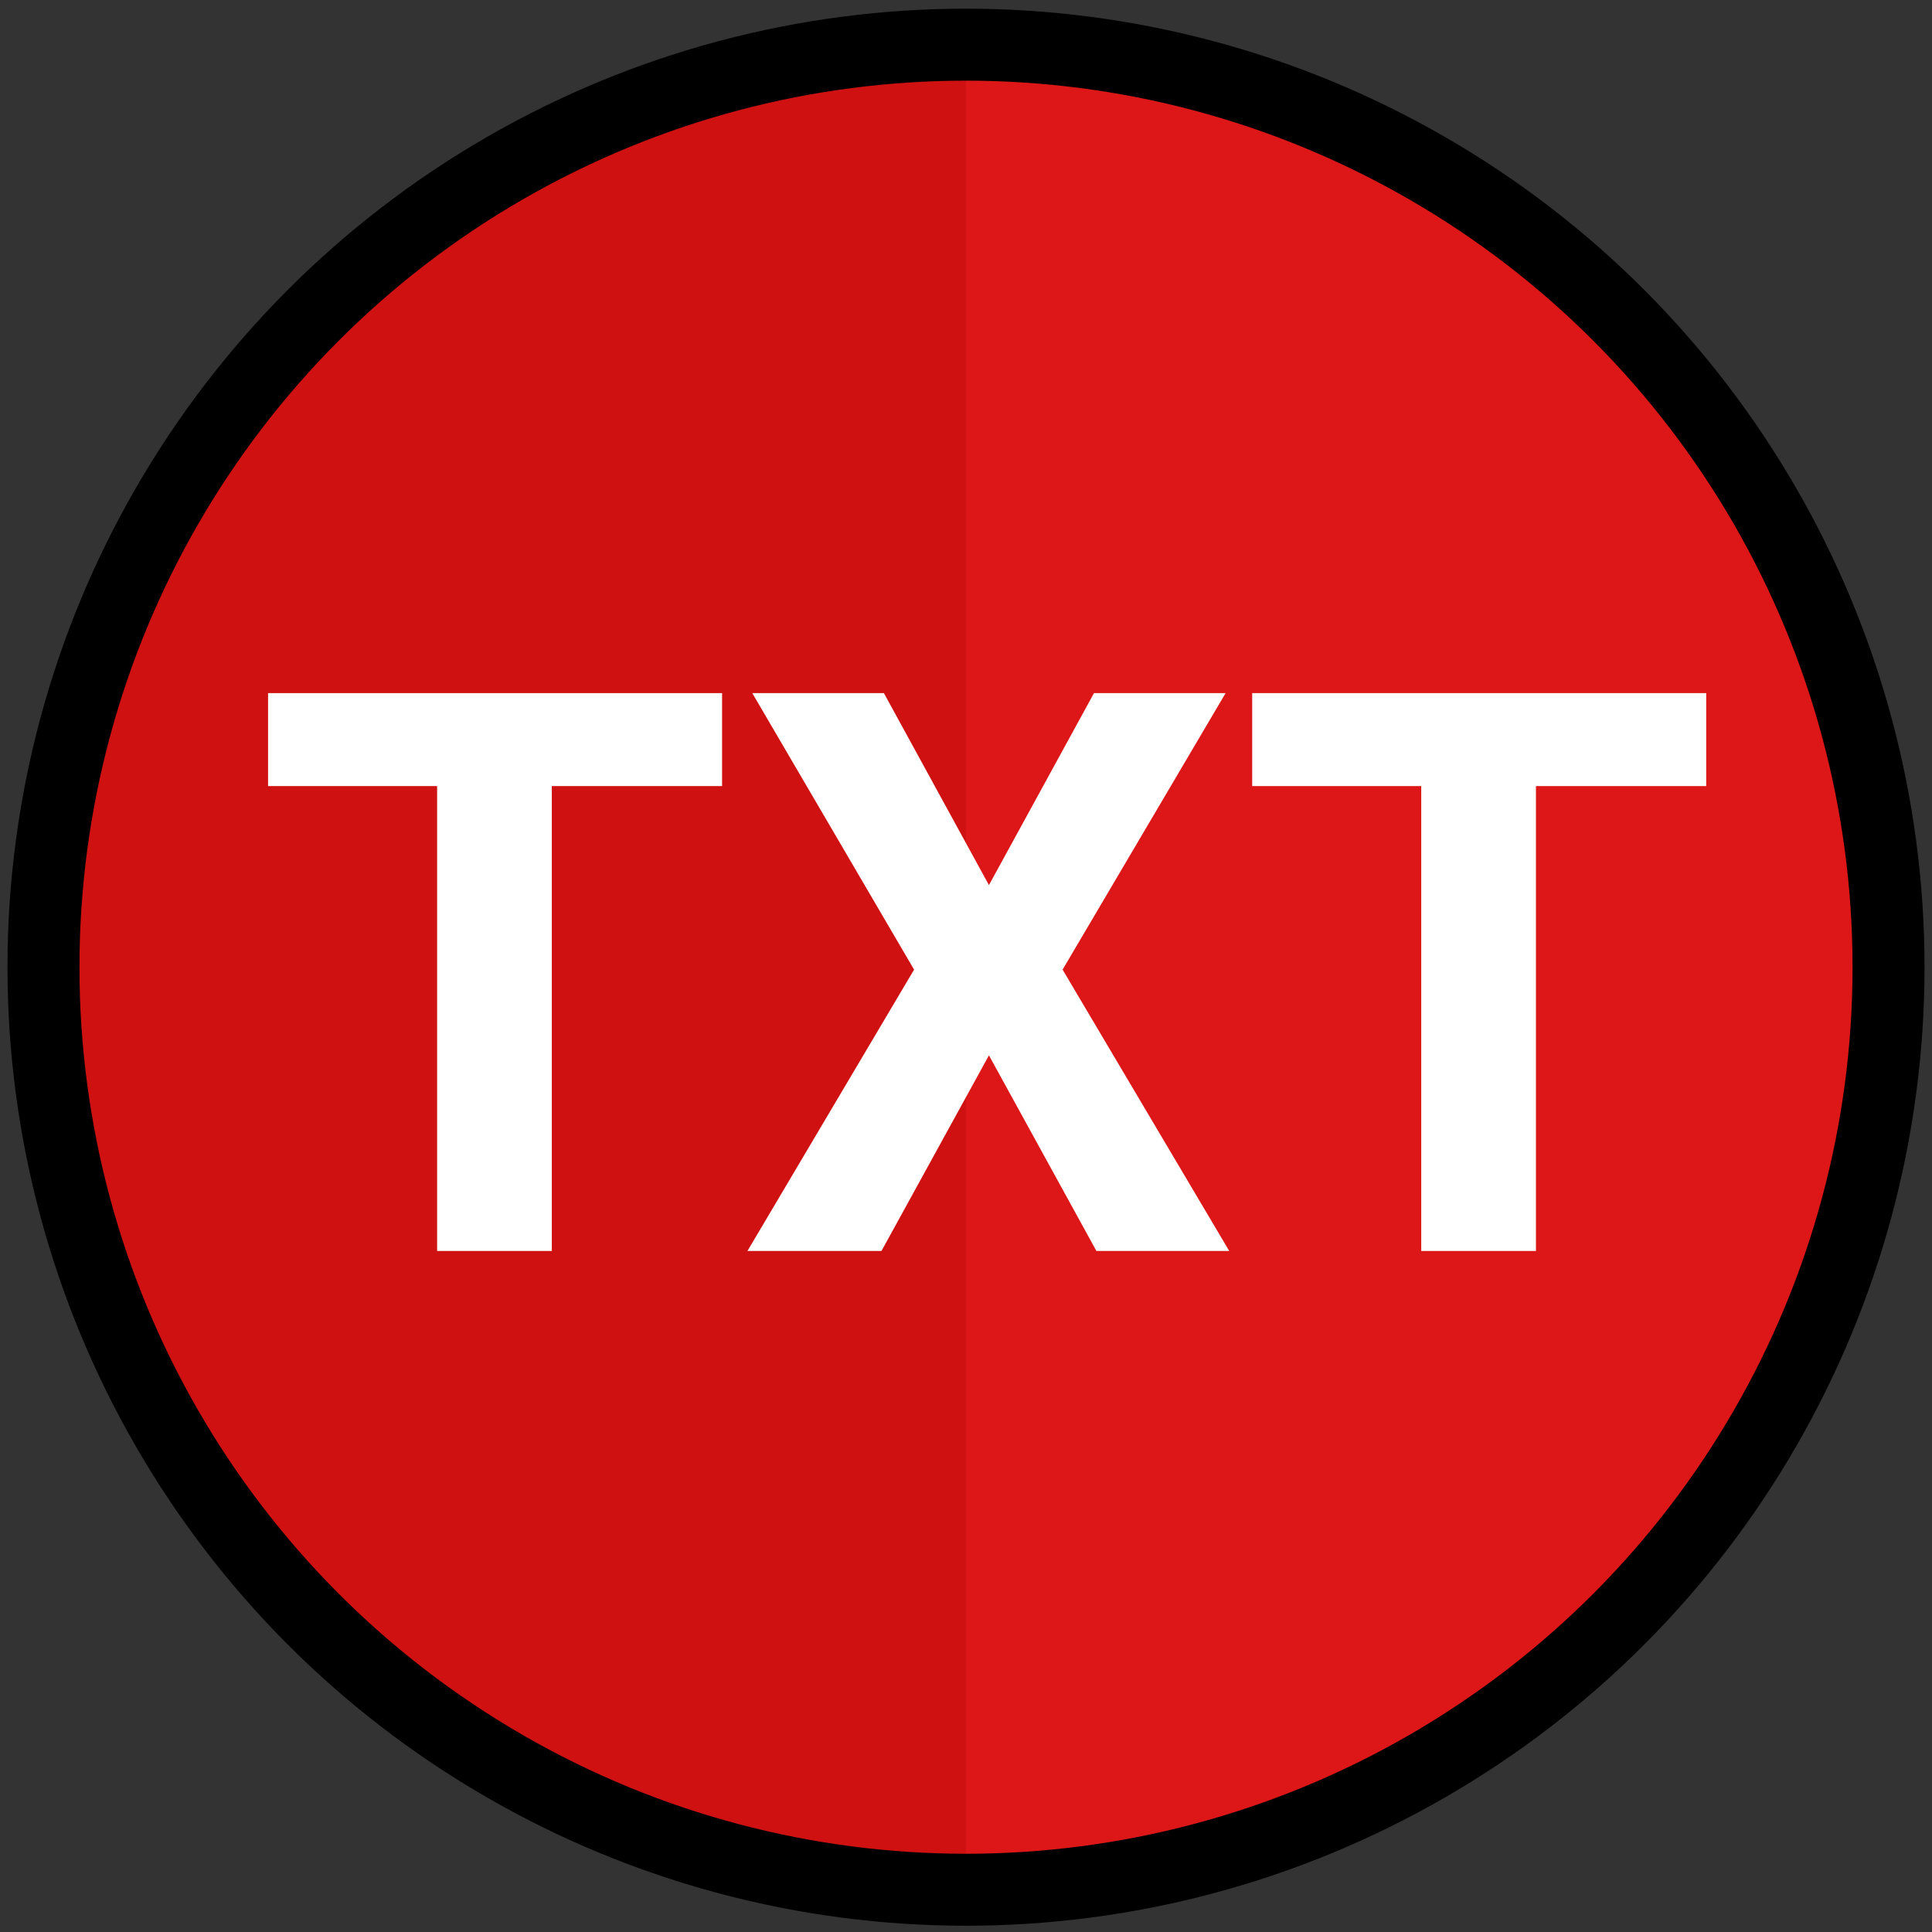 <?xml version="1.0" encoding="utf-8"?>
<!-- Generator: Adobe Illustrator 22.1.0, SVG Export Plug-In . SVG Version: 6.00 Build 0)  -->
<svg version="1.1" id="Layer_1" xmlns="http://www.w3.org/2000/svg" xmlns:xlink="http://www.w3.org/1999/xlink" x="0px" y="0px"
	 viewBox="0 0 160 160" style="enable-background:new 0 0 160 160;" xml:space="preserve">
<rect x="0" y="0" width="160" height="160" fill="#333333" stroke="none"/>
<style type="text/css">
	.st0{fill:#CF1111;}
	.st1{fill:#DD1717;}
	.st2{display:none;fill:none;stroke:#FFFFFF;stroke-width:4.037;stroke-miterlimit:10;}
	.st3{enable-background:new    ;}
	.st4{fill:#FFFFFF;}
	.st5{fill:none;stroke:#000000;stroke-width:5.961;stroke-miterlimit:10;}
</style>
<circle class="st0" cx="80" cy="80.1" r="75"/>
<path class="st1" d="M80,5.1c41.4,0,75,33.6,75,75s-33.6,75-75,75C80,155.1,80,5.1,80,5.1z"/>
<circle class="st2" cx="80" cy="80.1" r="72.6"/>
<g class="st3">
	<path class="st4" d="M59.9,65.1H45.7v38.5h-9.5V65.1h-14v-7.7h37.6v7.7H59.9z"/>
	<path class="st4" d="M81.9,73.3l8.7-15.9h10.9L88,80.3l13.8,23.3h-11l-8.9-16.2L73,103.6H61.9l13.8-23.3L62.3,57.4h10.9L81.9,73.3z
		"/>
	<path class="st4" d="M141.4,65.1h-14.2v38.5h-9.5V65.1h-14v-7.7h37.6v7.7H141.4z"/>
</g>
<circle class="st5" cx="80" cy="80.1" r="76.4"/>
</svg>
